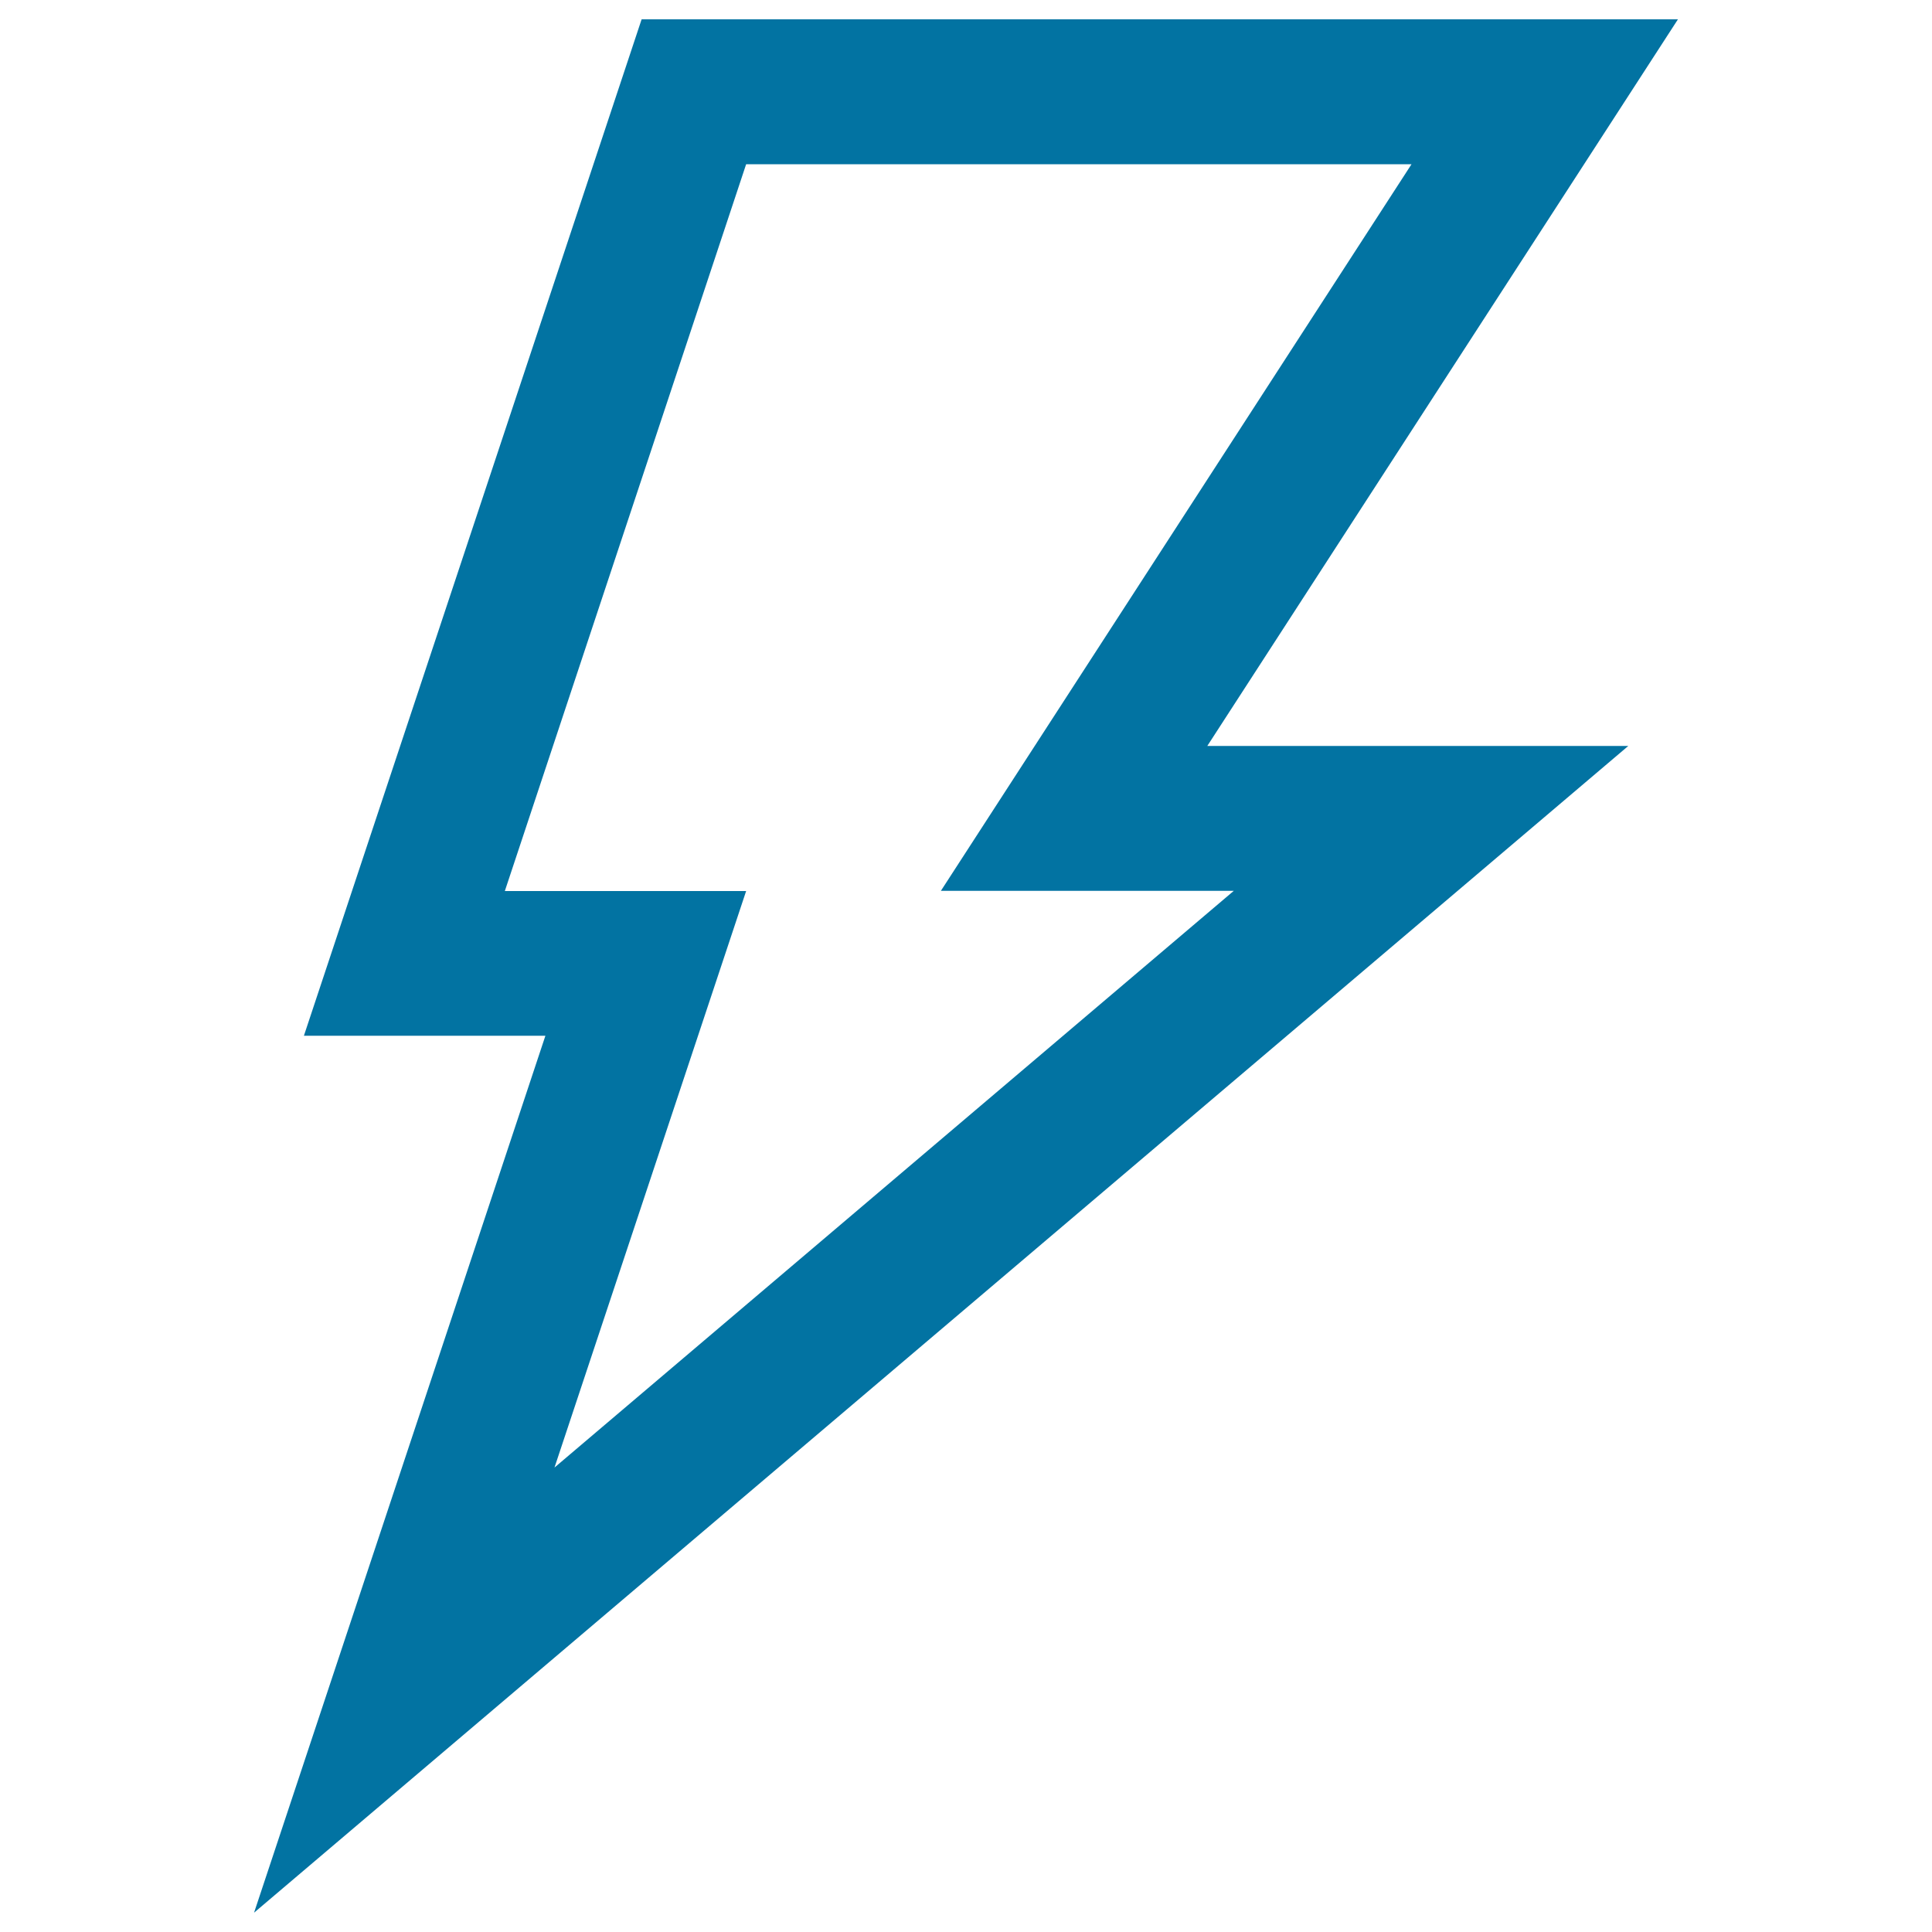 <svg xmlns="http://www.w3.org/2000/svg" viewBox="0 0 1000 1000" style="fill:#0273a2">
<title>Bolt SVG icon</title>
<path d="M868.5,10H332.1L157.3,536.1h125L131.5,990l711.3-603.9H624.9L868.5,10L868.5,10z M638.6,461.1L287,759.6l99.2-298.4H261.3L386.2,85h344.4L487,461.1H638.6z"/>
</svg>